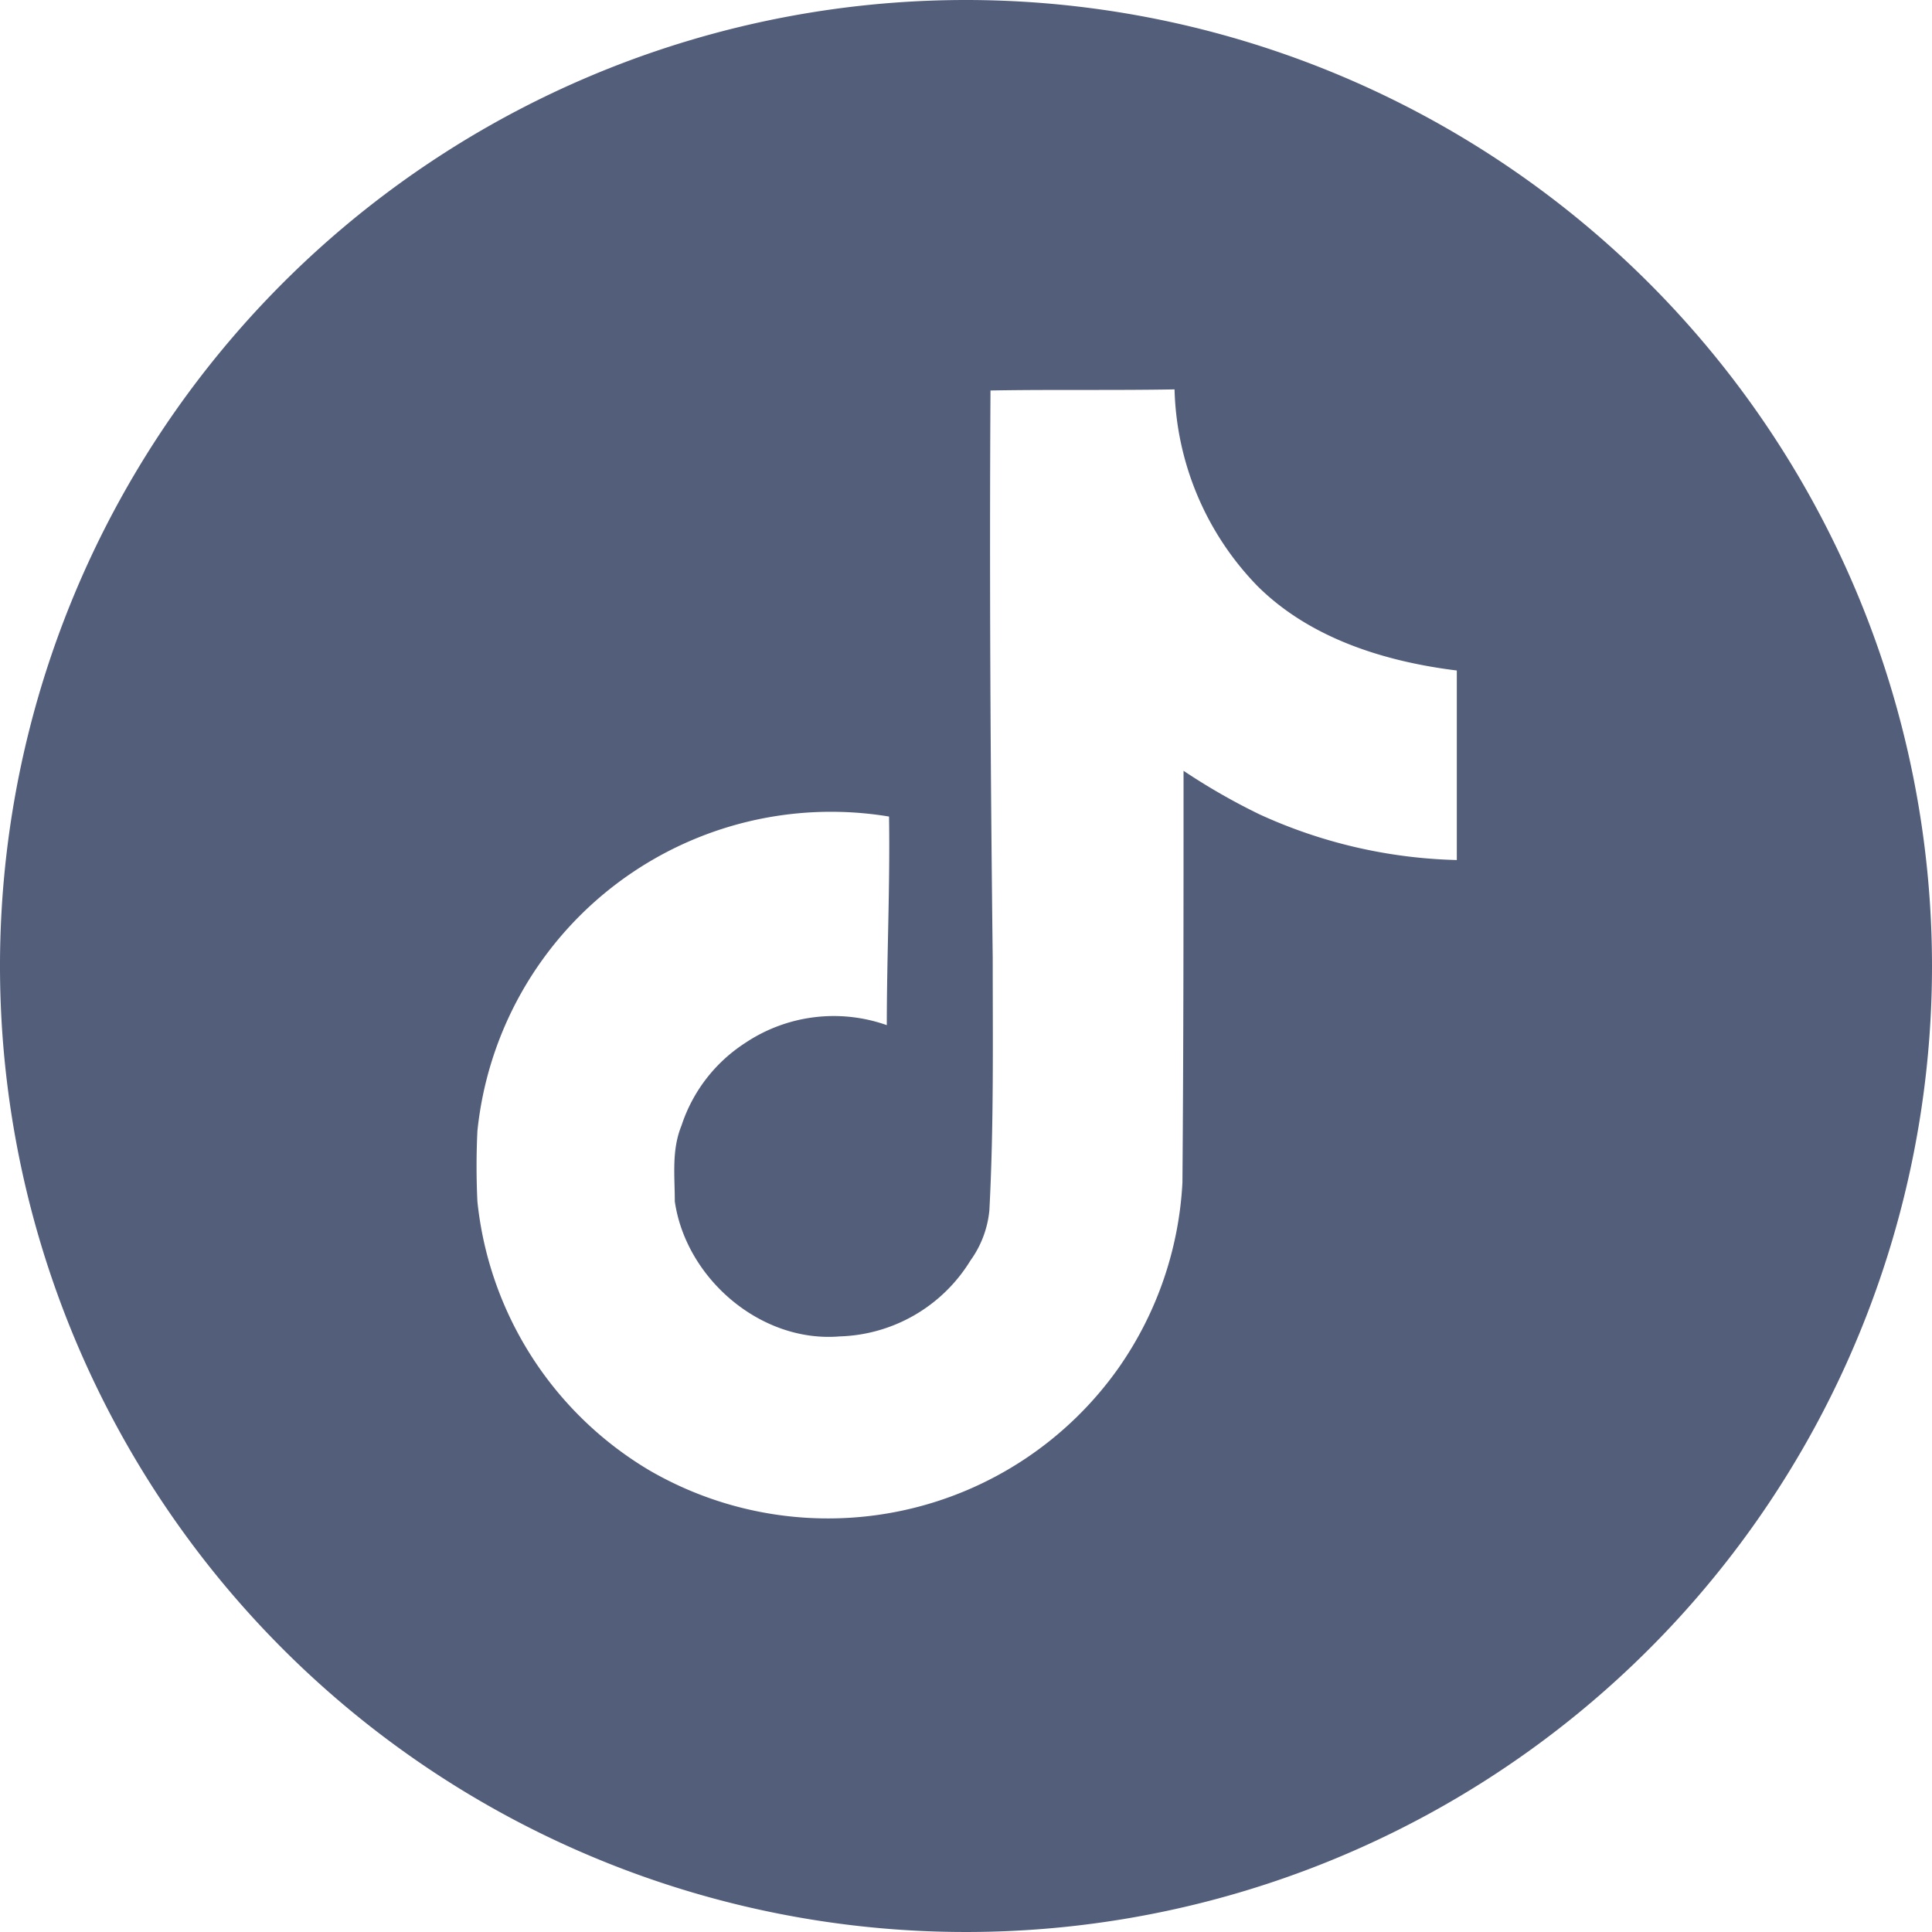 <?xml version="1.0" standalone="no"?><!DOCTYPE svg PUBLIC "-//W3C//DTD SVG 1.1//EN" "http://www.w3.org/Graphics/SVG/1.1/DTD/svg11.dtd"><svg t="1745930332280" class="icon" viewBox="0 0 1024 1024" version="1.1" xmlns="http://www.w3.org/2000/svg" p-id="9233" xmlns:xlink="http://www.w3.org/1999/xlink" width="32" height="32"><path d="M512 0a512 512 0 1 0 512 512A512.208 512.208 0 0 0 512 0z m260.141 455.834a265.782 265.782 0 0 1-104.646-24.244 336.934 336.934 0 0 1-40.191-23.052c0 72.716 0 145.44-0.589 218.178a188.221 188.221 0 0 1-33.731 98.144 188.552 188.552 0 0 1-248.909 54.387 188.272 188.272 0 0 1-91.046-142.483q-0.883-18.66 0-37.248a188.415 188.415 0 0 1 218.178-166.727c0.589 36.66-1.184 73.922-1.184 110.56a84.336 84.336 0 0 0-75.085 9.459 82.764 82.764 0 0 0-33.731 43.779c-5.318 13.012-3.545 26.605-3.545 40.191 5.914 40.793 45.523 75.085 87.501 71.539a84.149 84.149 0 0 0 69.178-40.191 54.293 54.293 0 0 0 10.048-26.605c2.368-44.935 1.773-89.273 1.773-133.62-1.184-99.917-1.773-200.422-1.184-300.935 32.519-0.589 65.037 0 97.556-0.589a155.208 155.208 0 0 0 43.779 104.065c27.789 27.789 67.398 40.191 105.831 44.935z" fill="#535e7b" p-id="9234"></path></svg>